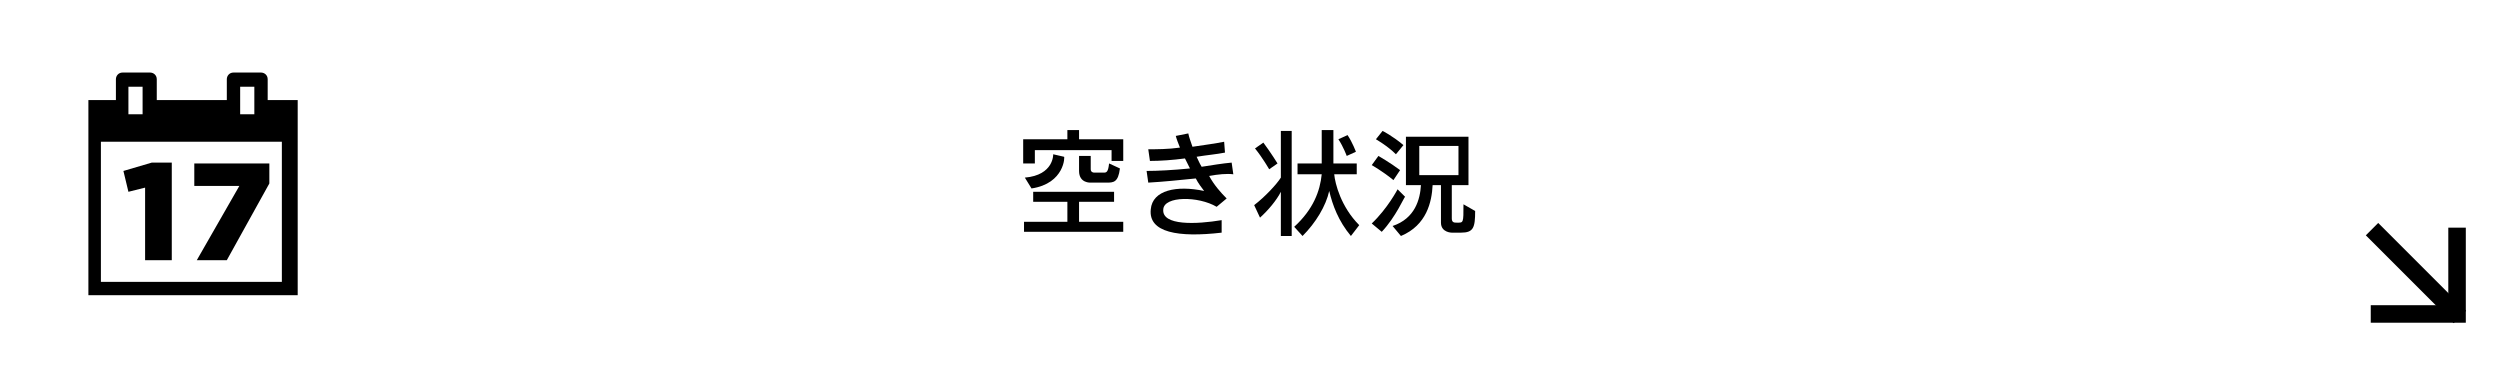 <?xml version="1.0" encoding="utf-8"?>
<!-- Generator: Adobe Illustrator 25.3.1, SVG Export Plug-In . SVG Version: 6.00 Build 0)  -->
<svg version="1.1" id="レイヤー_1" xmlns="http://www.w3.org/2000/svg" xmlns:xlink="http://www.w3.org/1999/xlink" x="0px"
	 y="0px" viewBox="0 0 299.8 44" style="enable-background:new 0 0 299.8 44;" xml:space="preserve">
<style type="text/css">
	.st0{fill:#FFFFFF;}
	.st1{fill-rule:evenodd;clip-rule:evenodd;}
</style>
<g id="レイヤー_2_1_">
	<g id="オブジェクト">
		<rect class="st0" width="299.8" height="44"/>
		<polygon class="st1" points="293.6,27.3 293.6,36.6 284.3,36.6 284.3,38.7 295.7,38.7 295.7,27.3 		"/>
		<rect x="288.7" y="25.3" transform="matrix(0.707 -0.707 0.707 0.707 61.712 214.444)" width="2.1" height="14.9"/>
		<polygon points="17.4,22.5 17.4,31.2 20.6,31.2 20.6,19.5 18.2,19.5 14.8,20.5 15.4,23 		"/>
		<polygon points="23.6,31.2 27.2,31.2 32.3,22 32.3,19.6 23.3,19.6 23.3,22.3 28.7,22.3 		"/>
		<path d="M32.1,12V9.5c0-0.5-0.4-0.8-0.8-0.8H28c-0.5,0-0.8,0.4-0.8,0.8V12h-8.4V9.5c0-0.5-0.4-0.8-0.8-0.8c0,0,0,0,0,0h-3.3
			c-0.5,0-0.8,0.4-0.8,0.8V12h-3.3v23.4h25.1V12H32.1z M28.8,10.4h1.7v3.3h-1.7V10.4z M15.4,10.4h1.7v3.3h-1.7L15.4,10.4z
			 M33.8,33.8H12.1V17h21.7L33.8,33.8z"/>
		<g>
			<path d="M133.3,19.3V18h-9.2v1.6h-1.4v-2.9h5.3v-1.1h1.4v1.1h5.3v2.6H133.3z M122.8,27.8v-1.2h5.2v-2.4h-4.1V23h9.7v1.2h-4.2v2.4
				h5.3v1.2H122.8z M123.7,22.6l-0.8-1.3c3.5-0.3,3.4-2.8,3.4-2.8l1.3,0.3C127.7,18.7,127.7,22,123.7,22.6z M132.7,21.9h-1.9
				c0,0-1.4,0.1-1.4-1.4v-1.8h1.4v1.6c0,0.4,0.4,0.4,0.4,0.4h1.2c0.3,0,0.5-0.1,0.6-1.1l1.3,0.6C134.1,21.9,133.5,21.9,132.7,21.9z"
				/>
			<path d="M145,21.1c0.6,1.1,1.4,2,2.1,2.7l-1.2,1c-2.2-1.3-6.3-1.3-6.4,0.3c-0.2,2,4,1.8,7,1.3v1.5c-5.2,0.6-8.8,0-8.5-2.8
				c0.2-2.3,3.1-2.9,6.4-2.2c-0.3-0.4-0.7-0.9-1-1.5c-2,0.2-3.9,0.4-5.7,0.5l-0.2-1.4c1.3,0,3.2-0.1,5.2-0.3
				c-0.2-0.4-0.4-0.8-0.6-1.2c-1.5,0.2-3,0.3-4.2,0.3l-0.2-1.4c1,0,2.4,0,3.8-0.2c-0.2-0.5-0.4-1-0.5-1.4l1.5-0.3
				c0.1,0.5,0.3,1,0.5,1.6c1.4-0.2,2.8-0.4,3.8-0.6l0.1,1.3c-1,0.2-2.2,0.3-3.4,0.5c0.2,0.4,0.3,0.7,0.6,1.2
				c1.3-0.2,2.5-0.4,3.6-0.5l0.2,1.4C147.1,20.8,146.1,20.9,145,21.1z"/>
			<path d="M153.6,28.3V23c-0.5,1-1.5,2.2-2.5,3.1l-0.7-1.5c1.3-1,2.7-2.5,3.2-3.3v-5.6h1.3v12.6H153.6z M152.2,20.3
				c0,0-0.8-1.4-1.7-2.5l1-0.7c0.9,1.2,1.7,2.5,1.7,2.5L152.2,20.3z M162,28.3c-1.5-1.8-2.2-3.7-2.6-5.4c-0.4,1.8-1.6,3.8-3.2,5.4
				l-1-1.1c2.3-2.1,3.1-4.3,3.3-6.3h-2.9v-1.3h2.9c0-0.6,0-4,0-4h1.4c0,0,0,3.6,0,4h2.8v1.3H160c0.1,1.1,0.8,3.9,3,6.1L162,28.3z
				 M161.5,18.7c0,0-0.4-1.1-1-2l1.1-0.5c0.6,0.9,1,2,1,2L161.5,18.7z"/>
			<path d="M165.7,27.8l-1.2-1c1.9-1.8,3.1-4.1,3.1-4.1l0.9,0.9C168.4,23.6,167.4,26,165.7,27.8z M167.1,21.6
				c-1.2-1-2.6-1.8-2.6-1.8l0.8-1.1c0,0,1.4,0.8,2.6,1.7L167.1,21.6z M167.4,18.5c-1-1-2.4-1.8-2.4-1.8l0.8-1c0,0,1.2,0.6,2.5,1.7
				L167.4,18.5z M175.2,27.9h-1.1c0,0-1.3,0-1.3-1.2v-4.5h-1c-0.1,2-0.7,4.8-3.8,6.1l-1-1.2c2.7-0.9,3.3-3.2,3.4-4.9h-1.8v-5.8h7.5
				v5.8h-2v4c0,0.5,0.3,0.5,0.6,0.5c0.8,0,0.8,0.1,0.8-2.2l1.4,0.8C176.9,27.3,176.7,27.9,175.2,27.9z M174.9,17.5h-4.7V21h4.7V17.5
				z"/>
		</g>
	</g>
</g>
</svg>
